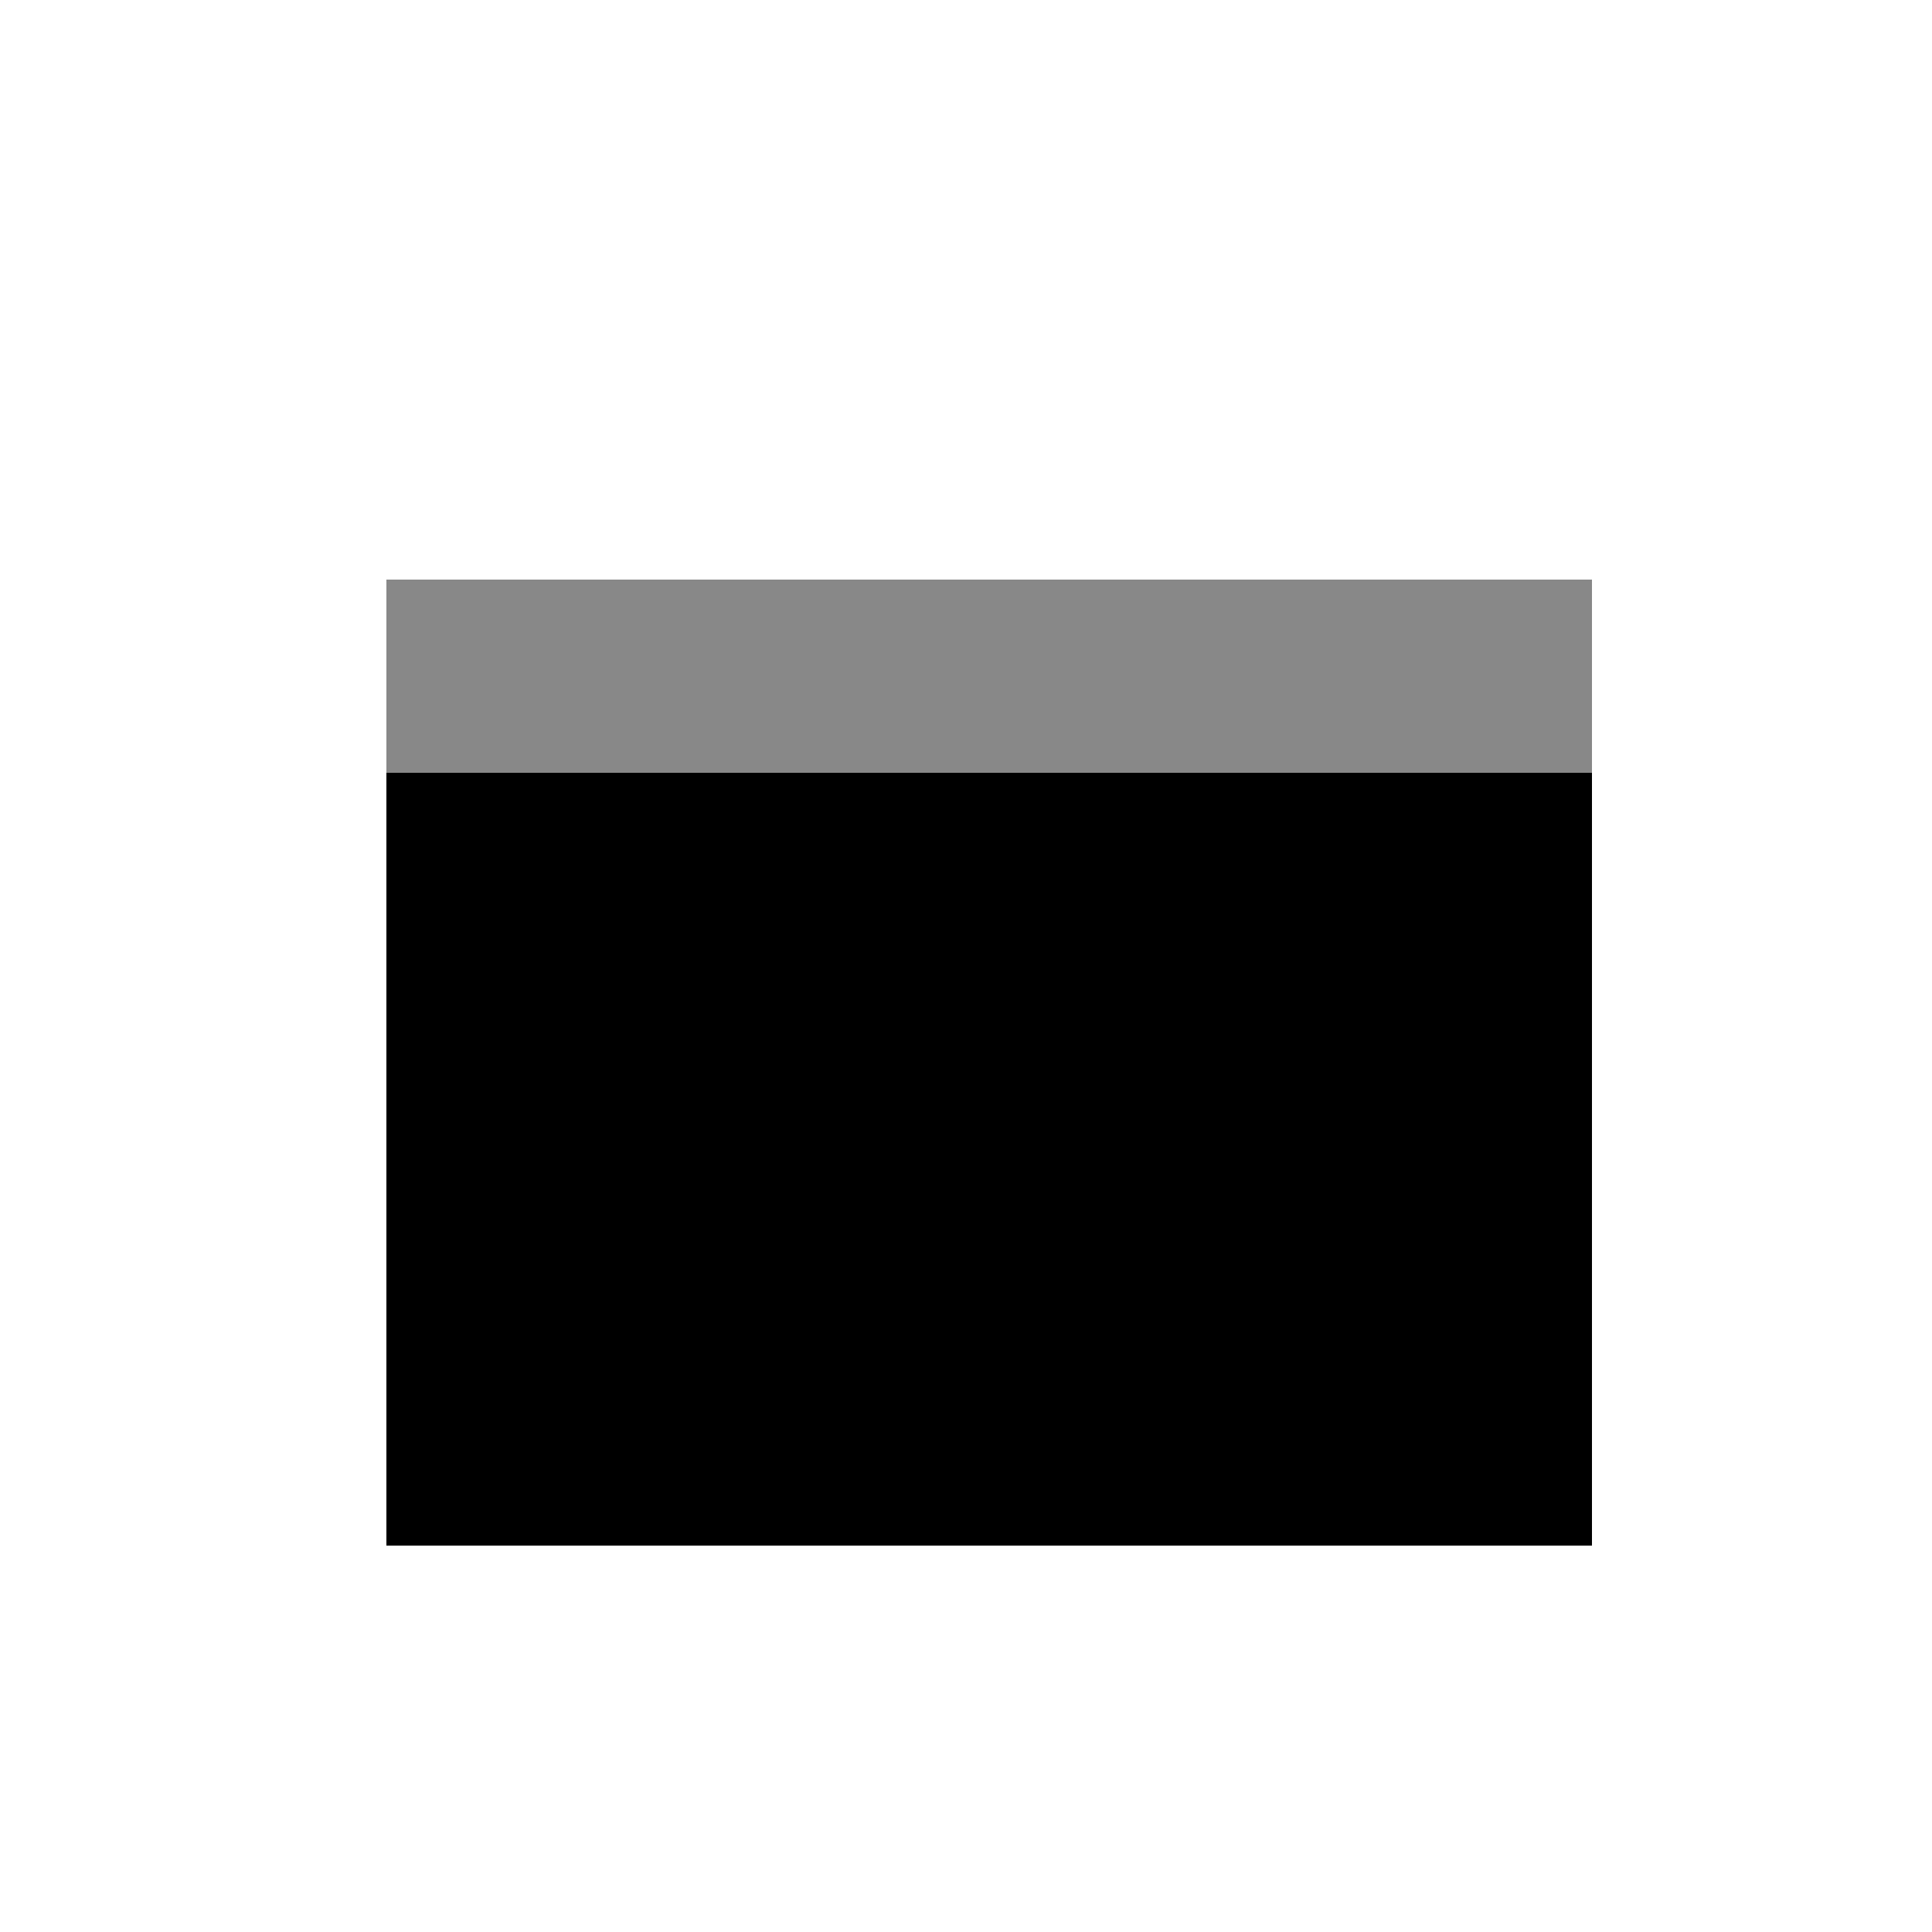 <!--

Generated by DrawGPT.
Free, open source, AI generated images in SVG, PNG, and HTML Canvas format.
https://drawgpt.ai

Created: 2023-11-24T06:17:54.247Z
Link: https://drawgpt.ai/prompt/125017/

-->
<svg xmlns="http://www.w3.org/2000/svg" xmlns:xlink="http://www.w3.org/1999/xlink" width="500" height="500"><defs/><g><rect fill="#000" stroke="none" x="100" y="200" width="312" height="200"/><rect fill="#888" stroke="none" x="100" y="150" width="312" height="50"/></g></svg>